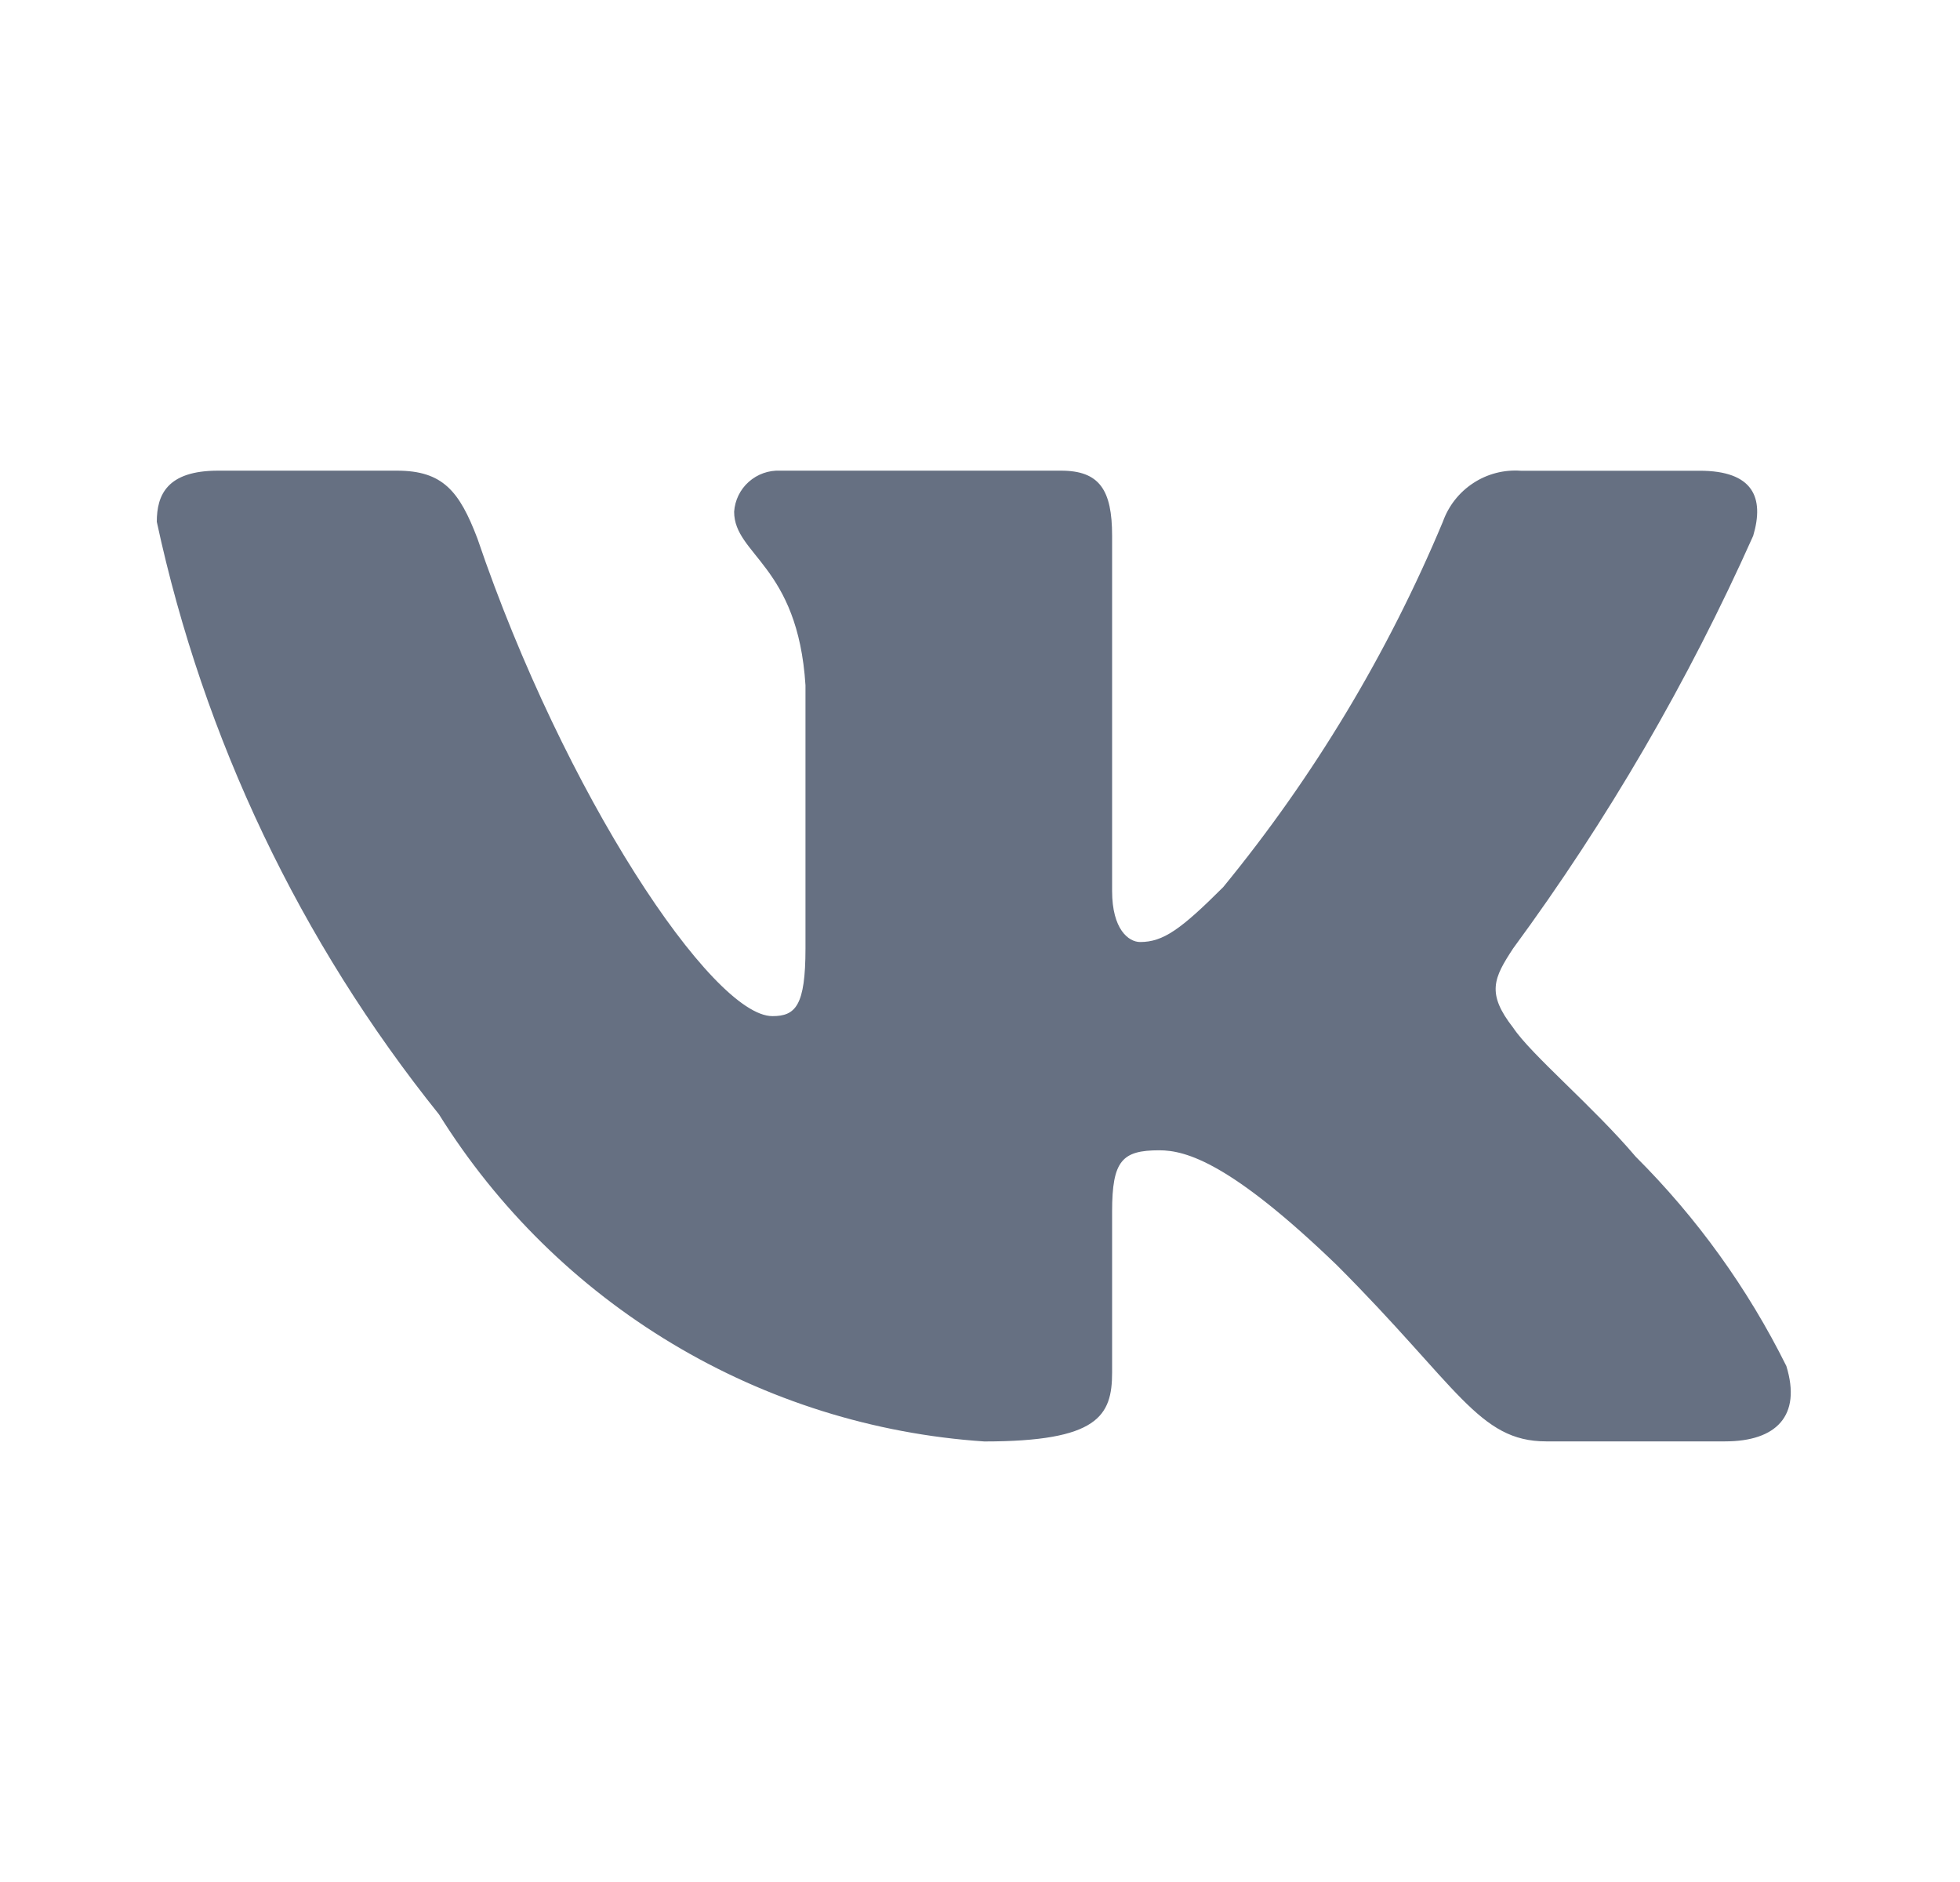 <?xml version="1.0" encoding="UTF-8"?> <svg xmlns="http://www.w3.org/2000/svg" width="25" height="24" viewBox="0 0 25 24" fill="none"><path d="M22.004 18.381H19.722C18.859 18.381 18.599 17.682 17.052 16.134C15.7 14.831 15.129 14.669 14.787 14.669C14.314 14.669 14.185 14.799 14.185 15.45V17.502C14.185 18.057 14.005 18.382 12.555 18.382C11.148 18.288 9.784 17.86 8.575 17.135C7.366 16.41 6.346 15.408 5.6 14.212C3.829 12.007 2.596 9.419 2 6.654C2 6.312 2.13 6.002 2.782 6.002H5.062C5.648 6.002 5.859 6.263 6.089 6.866C7.196 10.124 9.085 12.958 9.852 12.958C10.146 12.958 10.274 12.828 10.274 12.095V8.739C10.177 7.208 9.364 7.079 9.364 6.525C9.374 6.379 9.441 6.242 9.55 6.145C9.66 6.047 9.803 5.996 9.949 6.002H13.533C14.023 6.002 14.185 6.246 14.185 6.832V11.362C14.185 11.851 14.395 12.013 14.543 12.013C14.837 12.013 15.063 11.851 15.602 11.313C16.757 9.904 17.701 8.334 18.404 6.653C18.476 6.451 18.612 6.278 18.791 6.161C18.97 6.043 19.183 5.988 19.397 6.003H21.678C22.362 6.003 22.507 6.345 22.362 6.833C21.532 8.691 20.506 10.455 19.3 12.095C19.054 12.47 18.956 12.665 19.3 13.105C19.526 13.447 20.326 14.115 20.863 14.75C21.645 15.53 22.294 16.432 22.785 17.42C22.981 18.056 22.655 18.381 22.004 18.381Z" fill="#667082"></path></svg> 